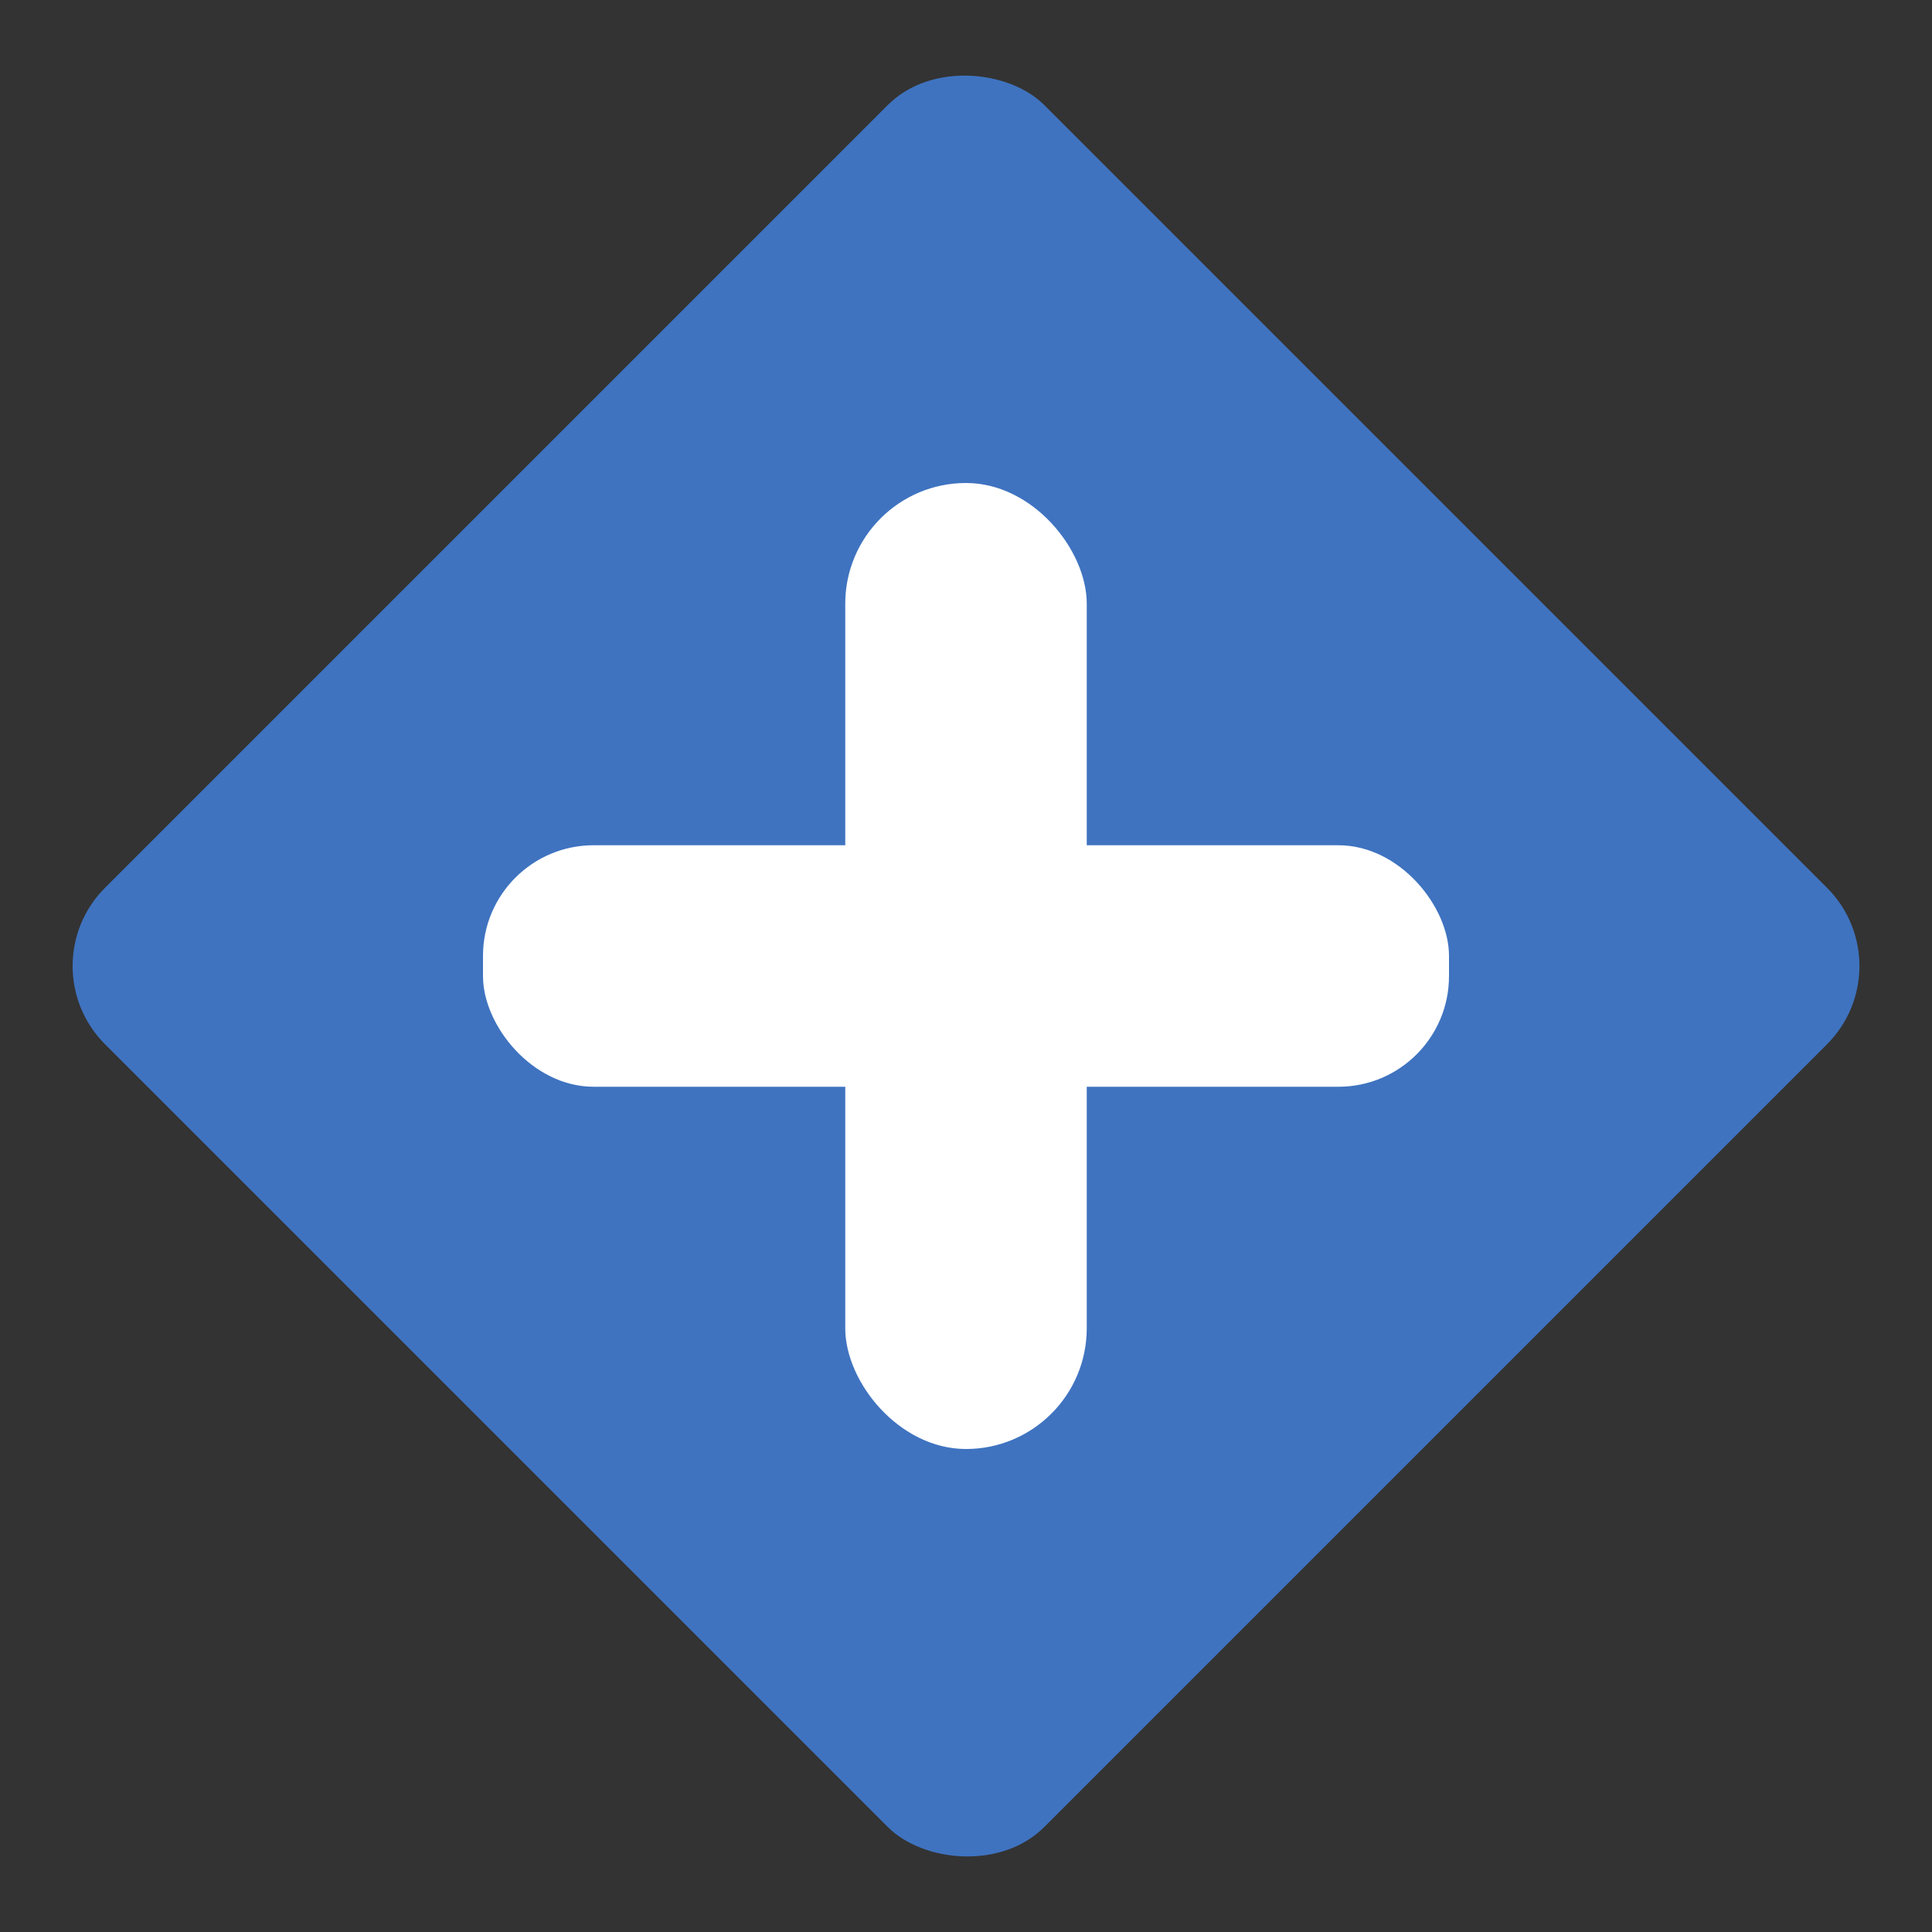 <?xml version="1.0" encoding="UTF-8" standalone="no"?>
<!-- Created with Inkscape (http://www.inkscape.org/) -->

<svg
   width="16"
   height="16"
   viewBox="0 0 16 16"
   version="1.1"
   id="svg5"
   inkscape:version="1.1.2 (b8e25be833, 2022-02-05)"
   sodipodi:docname="logo.svg"
   xmlns:inkscape="http://www.inkscape.org/namespaces/inkscape"
   xmlns:sodipodi="http://sodipodi.sourceforge.net/DTD/sodipodi-0.dtd"
   xmlns="http://www.w3.org/2000/svg"
   xmlns:svg="http://www.w3.org/2000/svg">
  <rect x="0" y="0" width="16" height="16" fill="#333333" stroke="none"/>
  <sodipodi:namedview
     id="namedview7"
     pagecolor="#ffffff"
     bordercolor="#666666"
     borderopacity="1.0"
     inkscape:pageshadow="2"
     inkscape:pageopacity="0.0"
     inkscape:pagecheckerboard="0"
     inkscape:document-units="px"
     showgrid="true"
     inkscape:zoom="23.836242"
     inkscape:cx="11.159477"
     inkscape:cy="10.089678"
     inkscape:window-width="1920"
     inkscape:window-height="991"
     inkscape:window-x="-9"
     inkscape:window-y="-9"
     inkscape:window-maximized="1"
     inkscape:current-layer="layer1"
     width="100mm"
     showborder="true"
     borderlayer="false"
     inkscape:showpageshadow="false"
     units="px"
     inkscape:deskcolor="#d1d1d1">
    <inkscape:grid
       type="xygrid"
       id="grid9"
       dotted="false"
       units="px"
       spacingx="1"
       spacingy="1"
       empspacing="4"
       originx="0"
       originy="0" />
  </sodipodi:namedview>
  <defs
     id="defs2" />
  <g
     inkscape:label="Layer 1"
     inkscape:groupmode="layer"
     id="layer1">
    <rect
       style="fill:#3f73c0;fill-opacity:1;stroke:none;stroke-width:2;stroke-linecap:round;stroke-dashoffset:0.68"
       id="rect7236"
       width="11"
       height="11"
       x="-5.5"
       y="5.814"
       ry="0.916"
       transform="rotate(-45)" />
    <rect
       style="fill:#ffffff;fill-opacity:1;stroke:none;stroke-width:2;stroke-linecap:round;stroke-dashoffset:0.68"
       id="rect6979"
       width="8"
       height="2"
       x="4"
       y="7"
       ry="0.916" />
    <rect
       style="fill:#ffffff;fill-opacity:1;stroke:none;stroke-width:2;stroke-linecap:round;stroke-dashoffset:0.68"
       id="rect6981"
       width="2"
       height="8"
       x="7"
       y="4"
       ry="1" />
  </g>
</svg>
